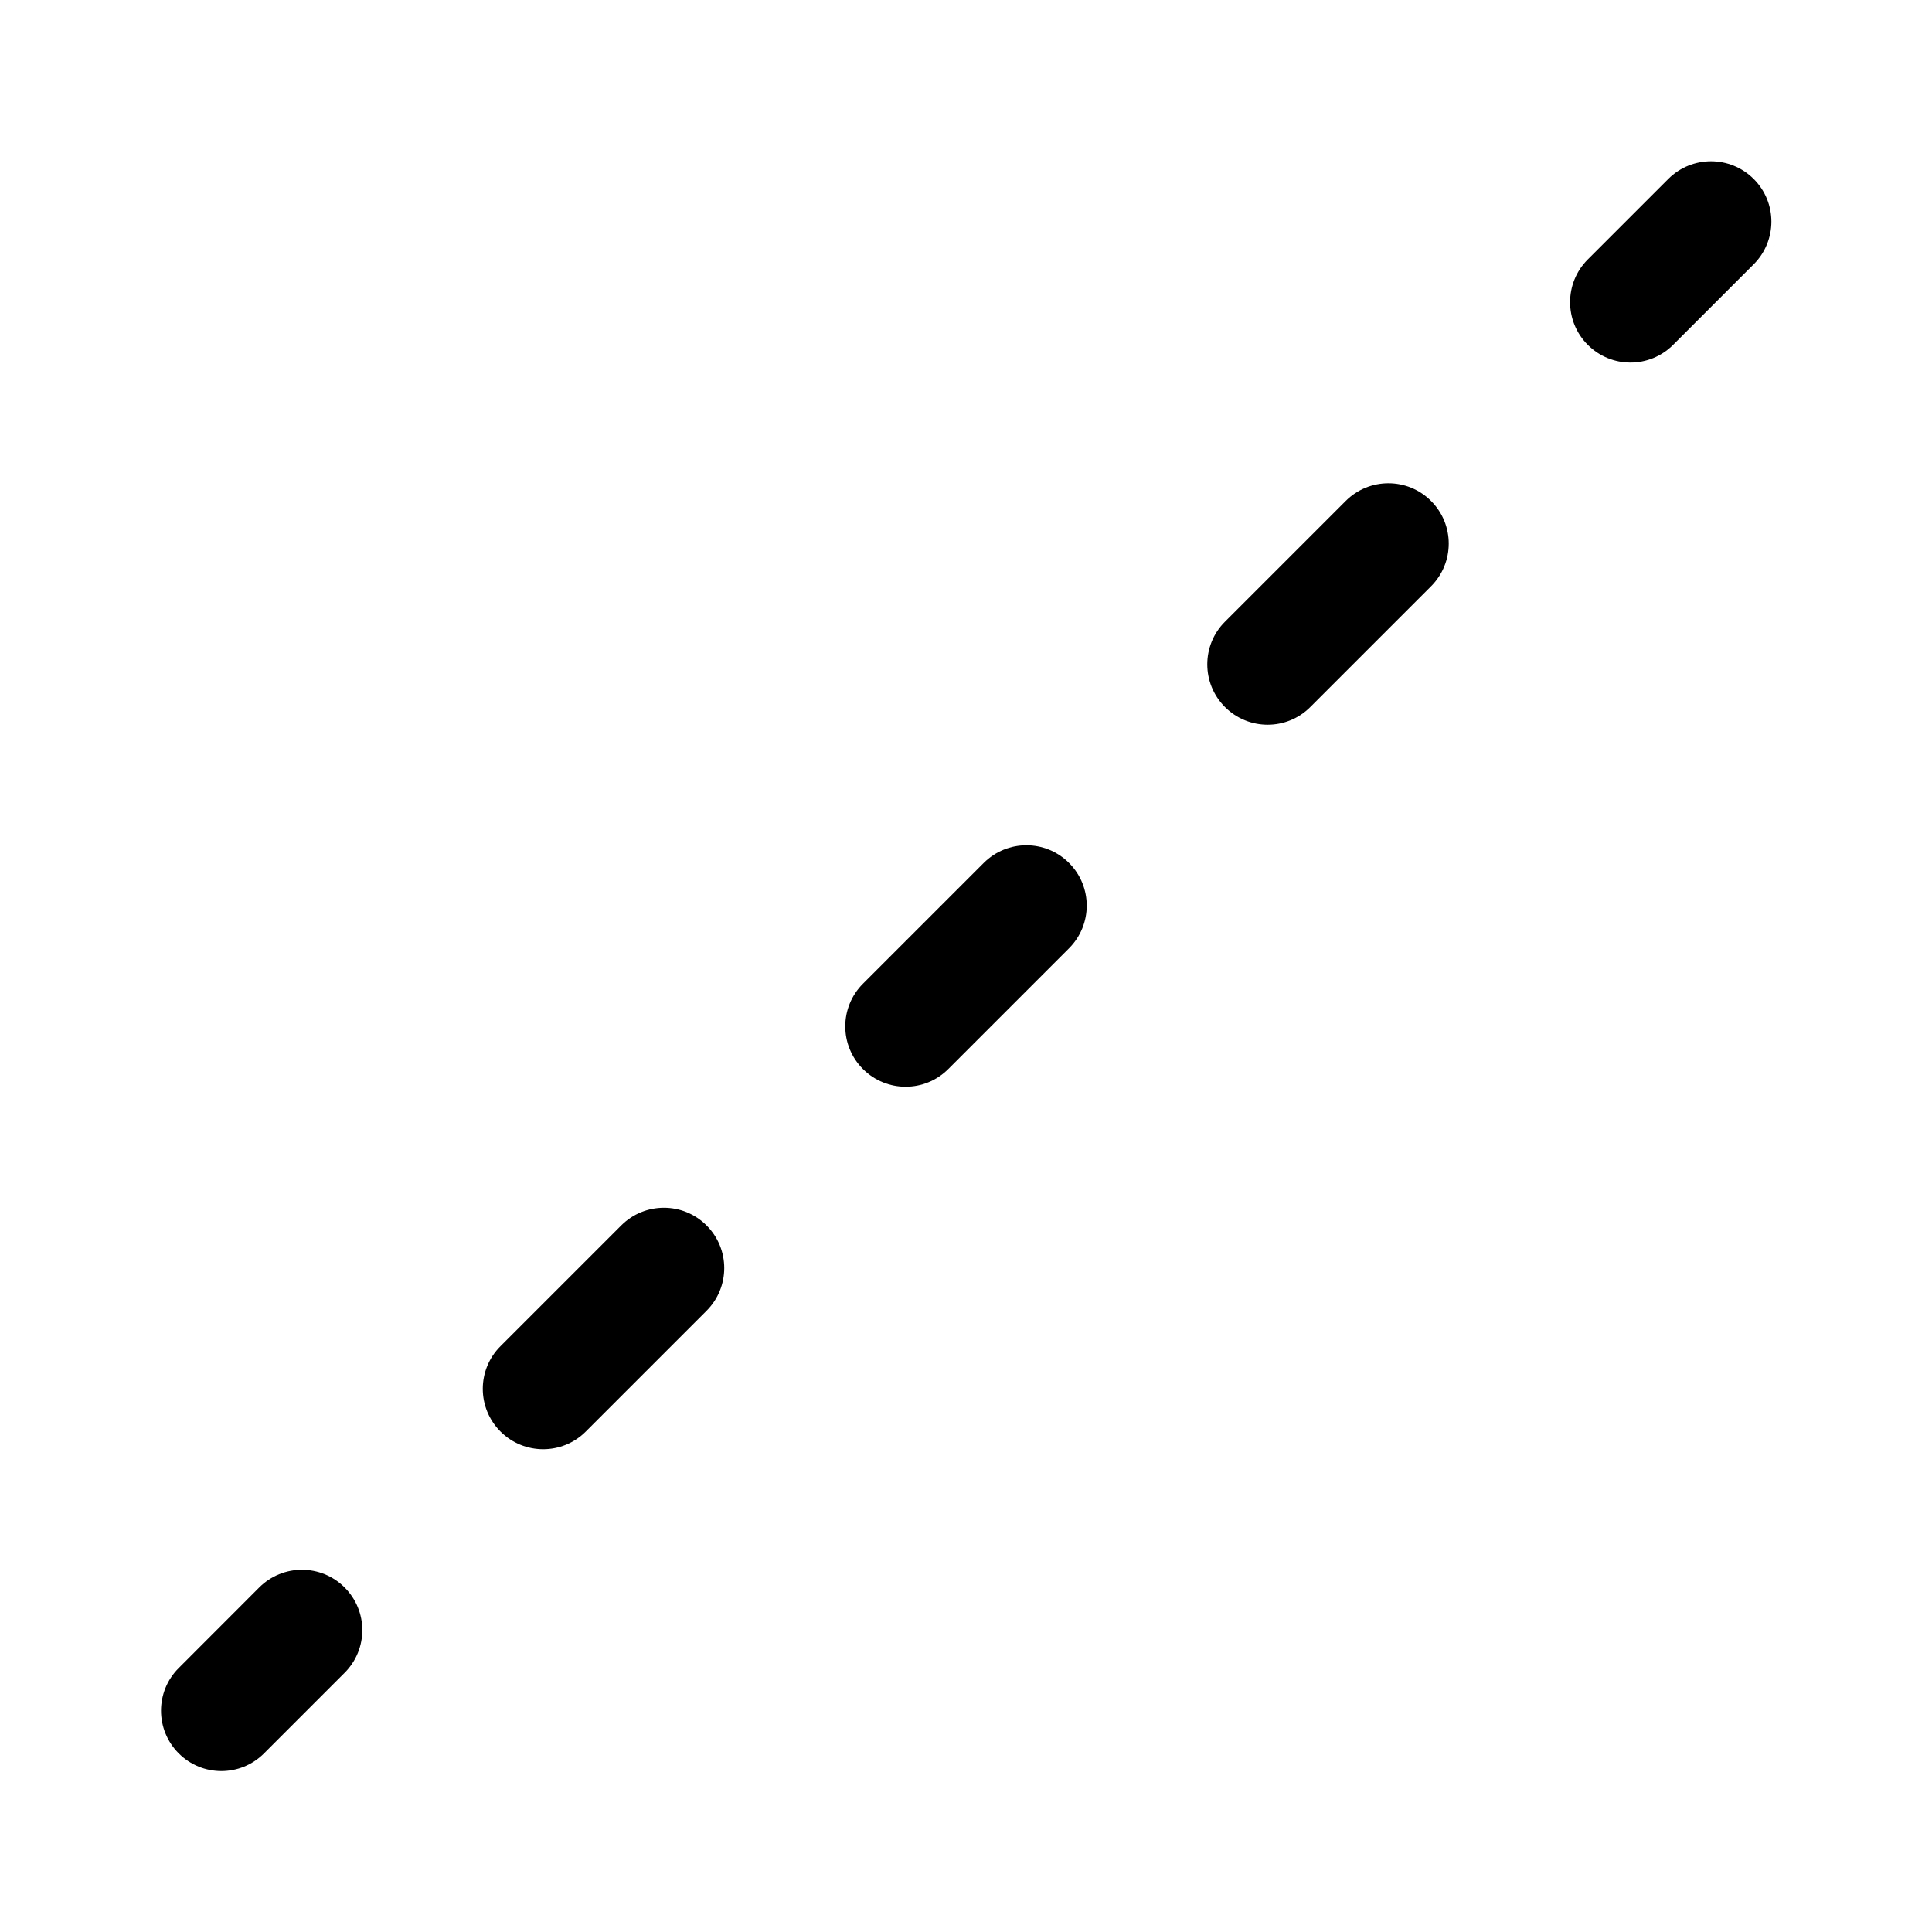 <svg xmlns="http://www.w3.org/2000/svg" viewBox="0 0 24 24" fill="none"><path d="M21.785 2.223C22.078 2.515 22.078 2.99 21.785 3.283L20.784 4.284C20.491 4.577 20.017 4.577 19.724 4.284C19.431 3.991 19.431 3.516 19.724 3.223L20.724 2.223C21.017 1.93 21.492 1.93 21.785 2.223ZM17.777 6.223C18.07 6.515 18.07 6.99 17.777 7.283L16.277 8.783C15.985 9.076 15.51 9.076 15.217 8.783C14.924 8.49 14.924 8.015 15.217 7.723L16.717 6.223C17.01 5.93 17.485 5.93 17.777 6.223ZM13.28 10.72C13.573 11.013 13.573 11.487 13.28 11.78L11.78 13.28C11.487 13.573 11.013 13.573 10.72 13.28C10.427 12.987 10.427 12.513 10.72 12.22L12.22 10.72C12.513 10.427 12.987 10.427 13.28 10.72ZM8.777 16.283C9.07 15.99 9.07 15.515 8.777 15.223C8.485 14.93 8.01 14.93 7.717 15.223L6.217 16.723C5.924 17.015 5.924 17.49 6.217 17.783C6.51 18.076 6.985 18.076 7.277 17.783L8.777 16.283ZM4.281 20.78C4.574 20.487 4.574 20.013 4.281 19.72C3.988 19.427 3.513 19.427 3.22 19.72L2.22 20.721C1.927 21.013 1.927 21.488 2.22 21.781C2.513 22.074 2.987 22.074 3.28 21.781L4.281 20.78Z" fill="currentColor"/></svg>